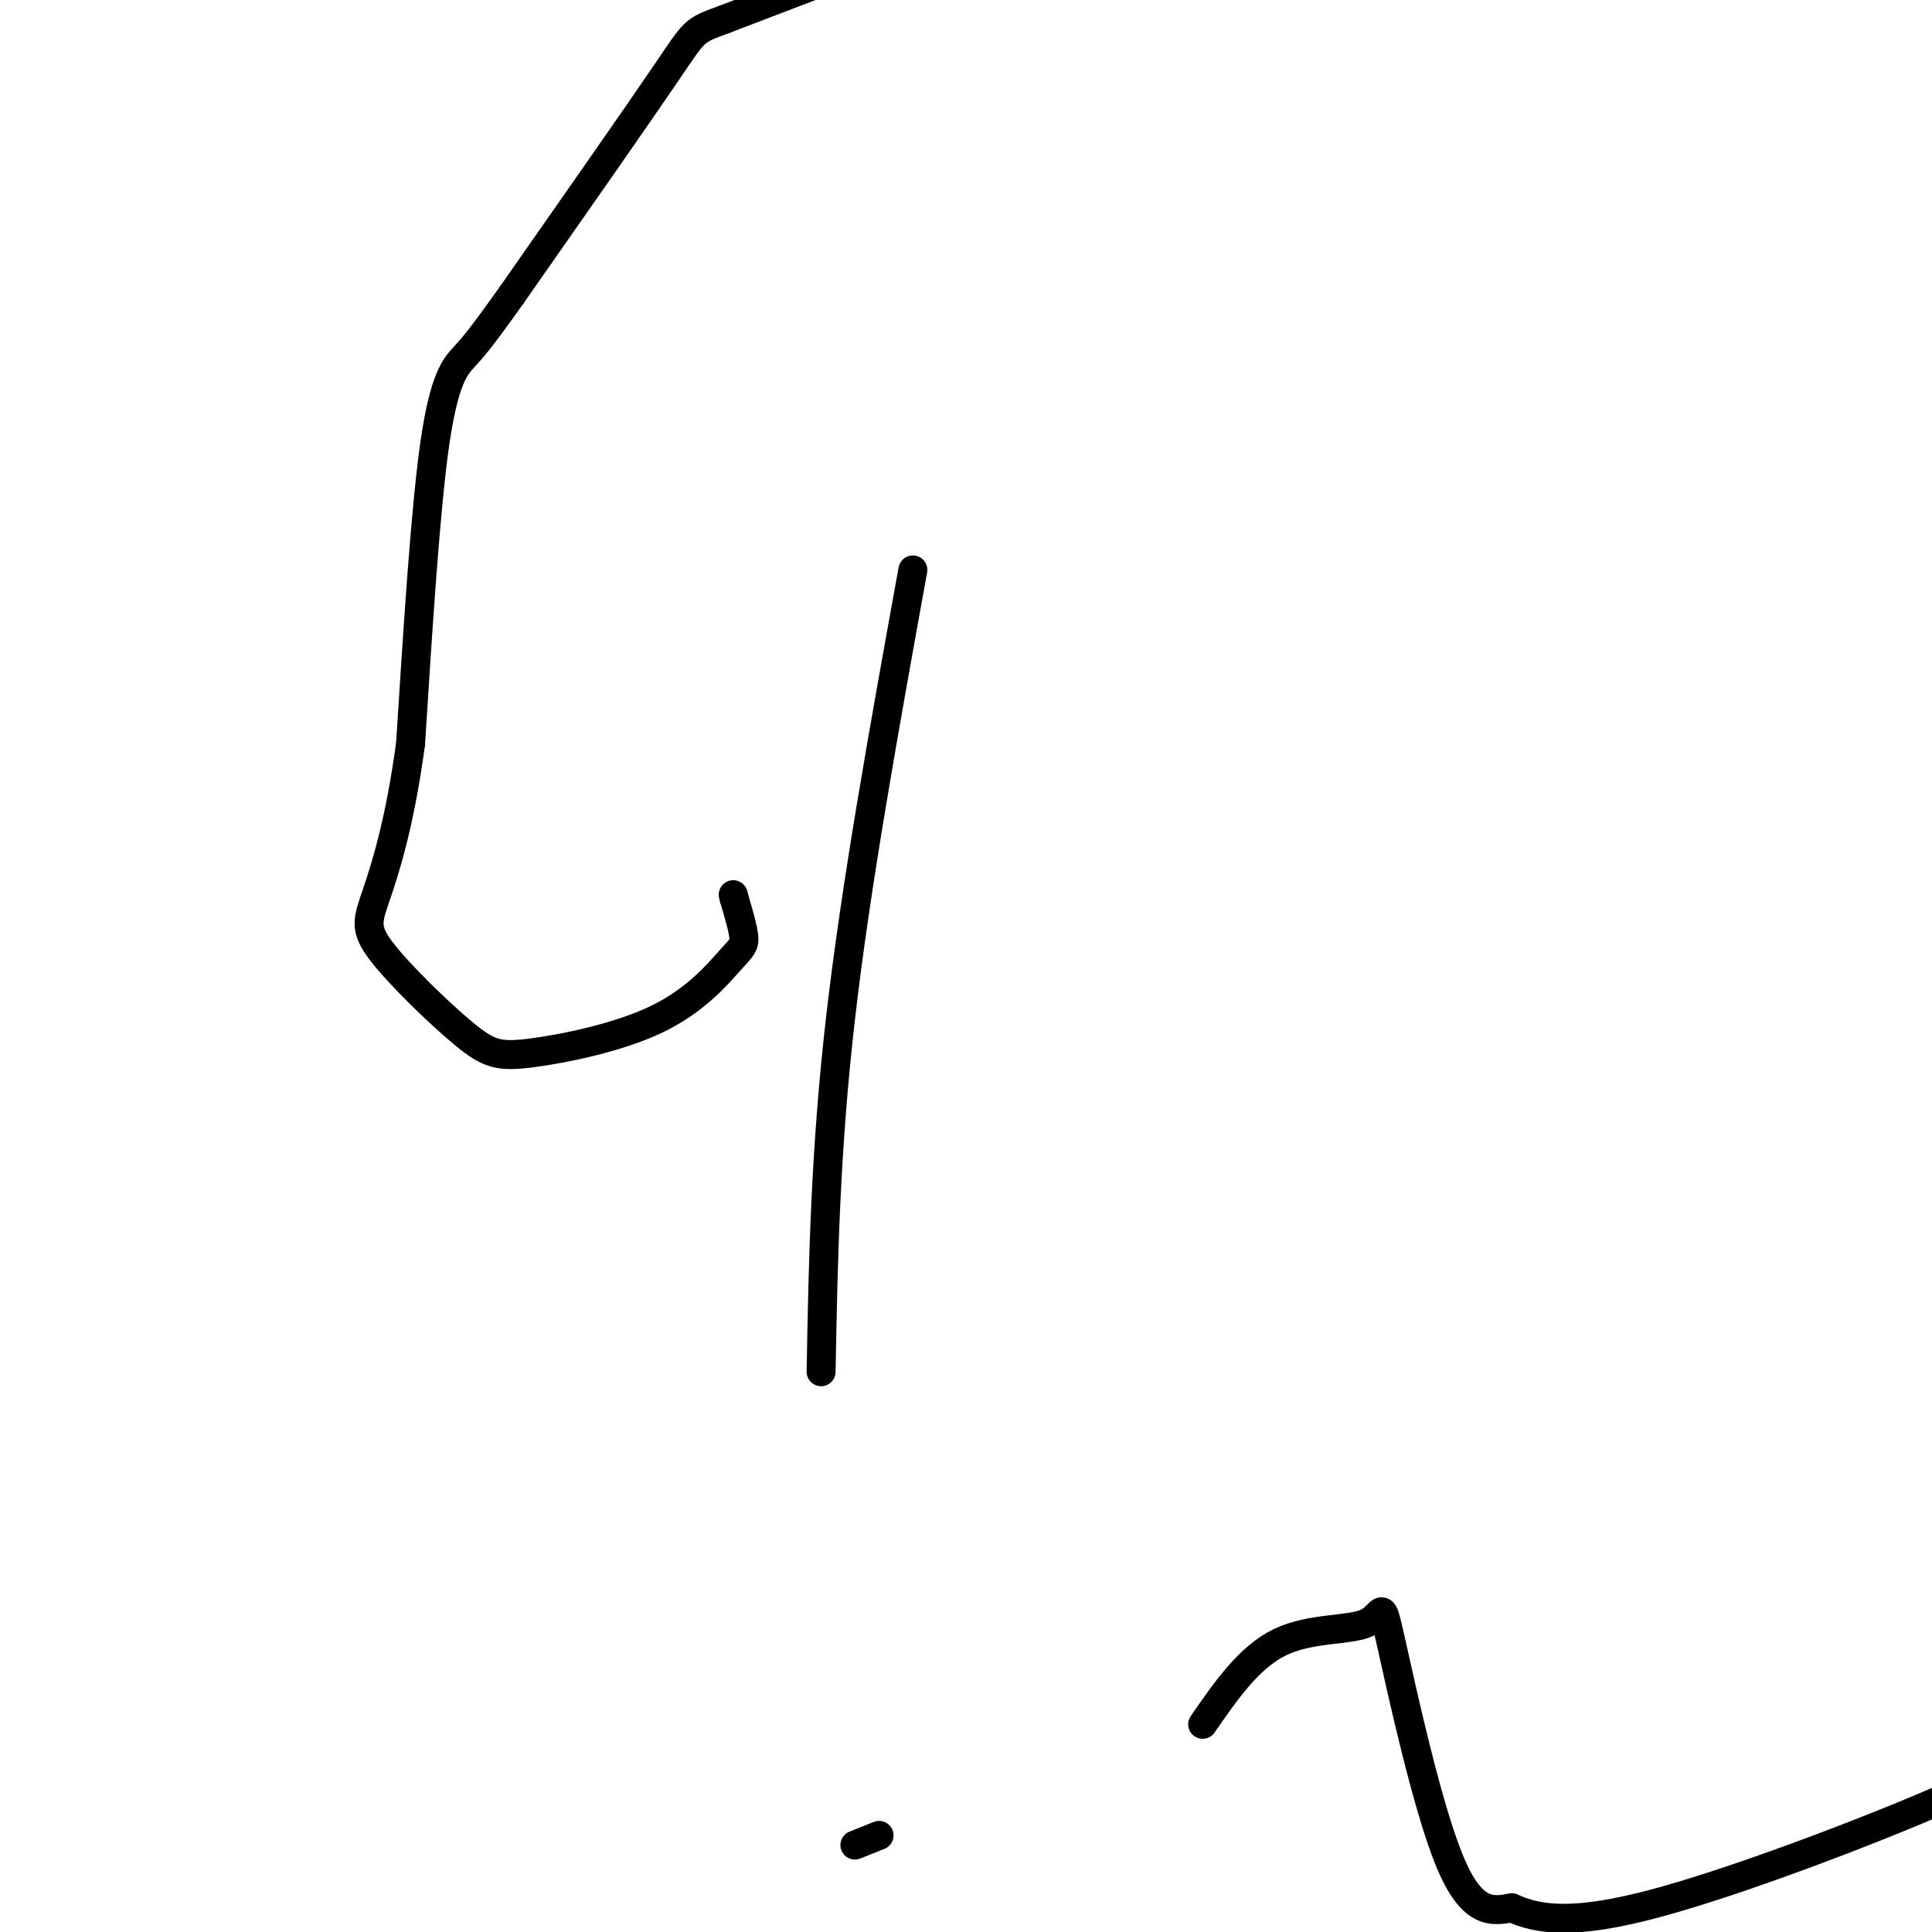<svg viewBox='0 0 400 400' version='1.1' xmlns='http://www.w3.org/2000/svg' xmlns:xlink='http://www.w3.org/1999/xlink'><g fill='none' stroke='#000000' stroke-width='6' stroke-linecap='round' stroke-linejoin='round'><path d='M189,118c-5.917,32.667 -11.833,65.333 -15,93c-3.167,27.667 -3.583,50.333 -4,73'/><path d='M184,-9c0.000,0.000 -34.000,13.000 -34,13'/><path d='M150,4c-6.533,2.422 -5.867,1.978 -12,11c-6.133,9.022 -19.067,27.511 -32,46'/><path d='M106,61c-6.917,9.726 -8.208,11.042 -10,13c-1.792,1.958 -4.083,4.560 -6,18c-1.917,13.440 -3.458,37.720 -5,62'/><path d='M85,154c-2.178,16.139 -5.124,25.486 -7,31c-1.876,5.514 -2.682,7.194 1,12c3.682,4.806 11.853,12.736 17,17c5.147,4.264 7.269,4.861 14,4c6.731,-0.861 18.072,-3.179 26,-7c7.928,-3.821 12.442,-9.144 15,-12c2.558,-2.856 3.159,-3.245 3,-5c-0.159,-1.755 -1.080,-4.878 -2,-8'/><path d='M152,186c-0.333,-1.333 -0.167,-0.667 0,0'/><path d='M177,382c0.000,0.000 5.000,-2.000 5,-2'/><path d='M249,357c4.801,-6.954 9.601,-13.907 16,-17c6.399,-3.093 14.396,-2.324 18,-4c3.604,-1.676 2.817,-5.797 5,4c2.183,9.797 7.338,33.514 12,45c4.662,11.486 8.831,10.743 13,10'/><path d='M313,395c5.507,2.469 12.775,3.641 30,-1c17.225,-4.641 44.407,-15.096 58,-21c13.593,-5.904 13.598,-7.258 19,-2c5.402,5.258 16.201,17.129 27,29'/></g>
</svg>